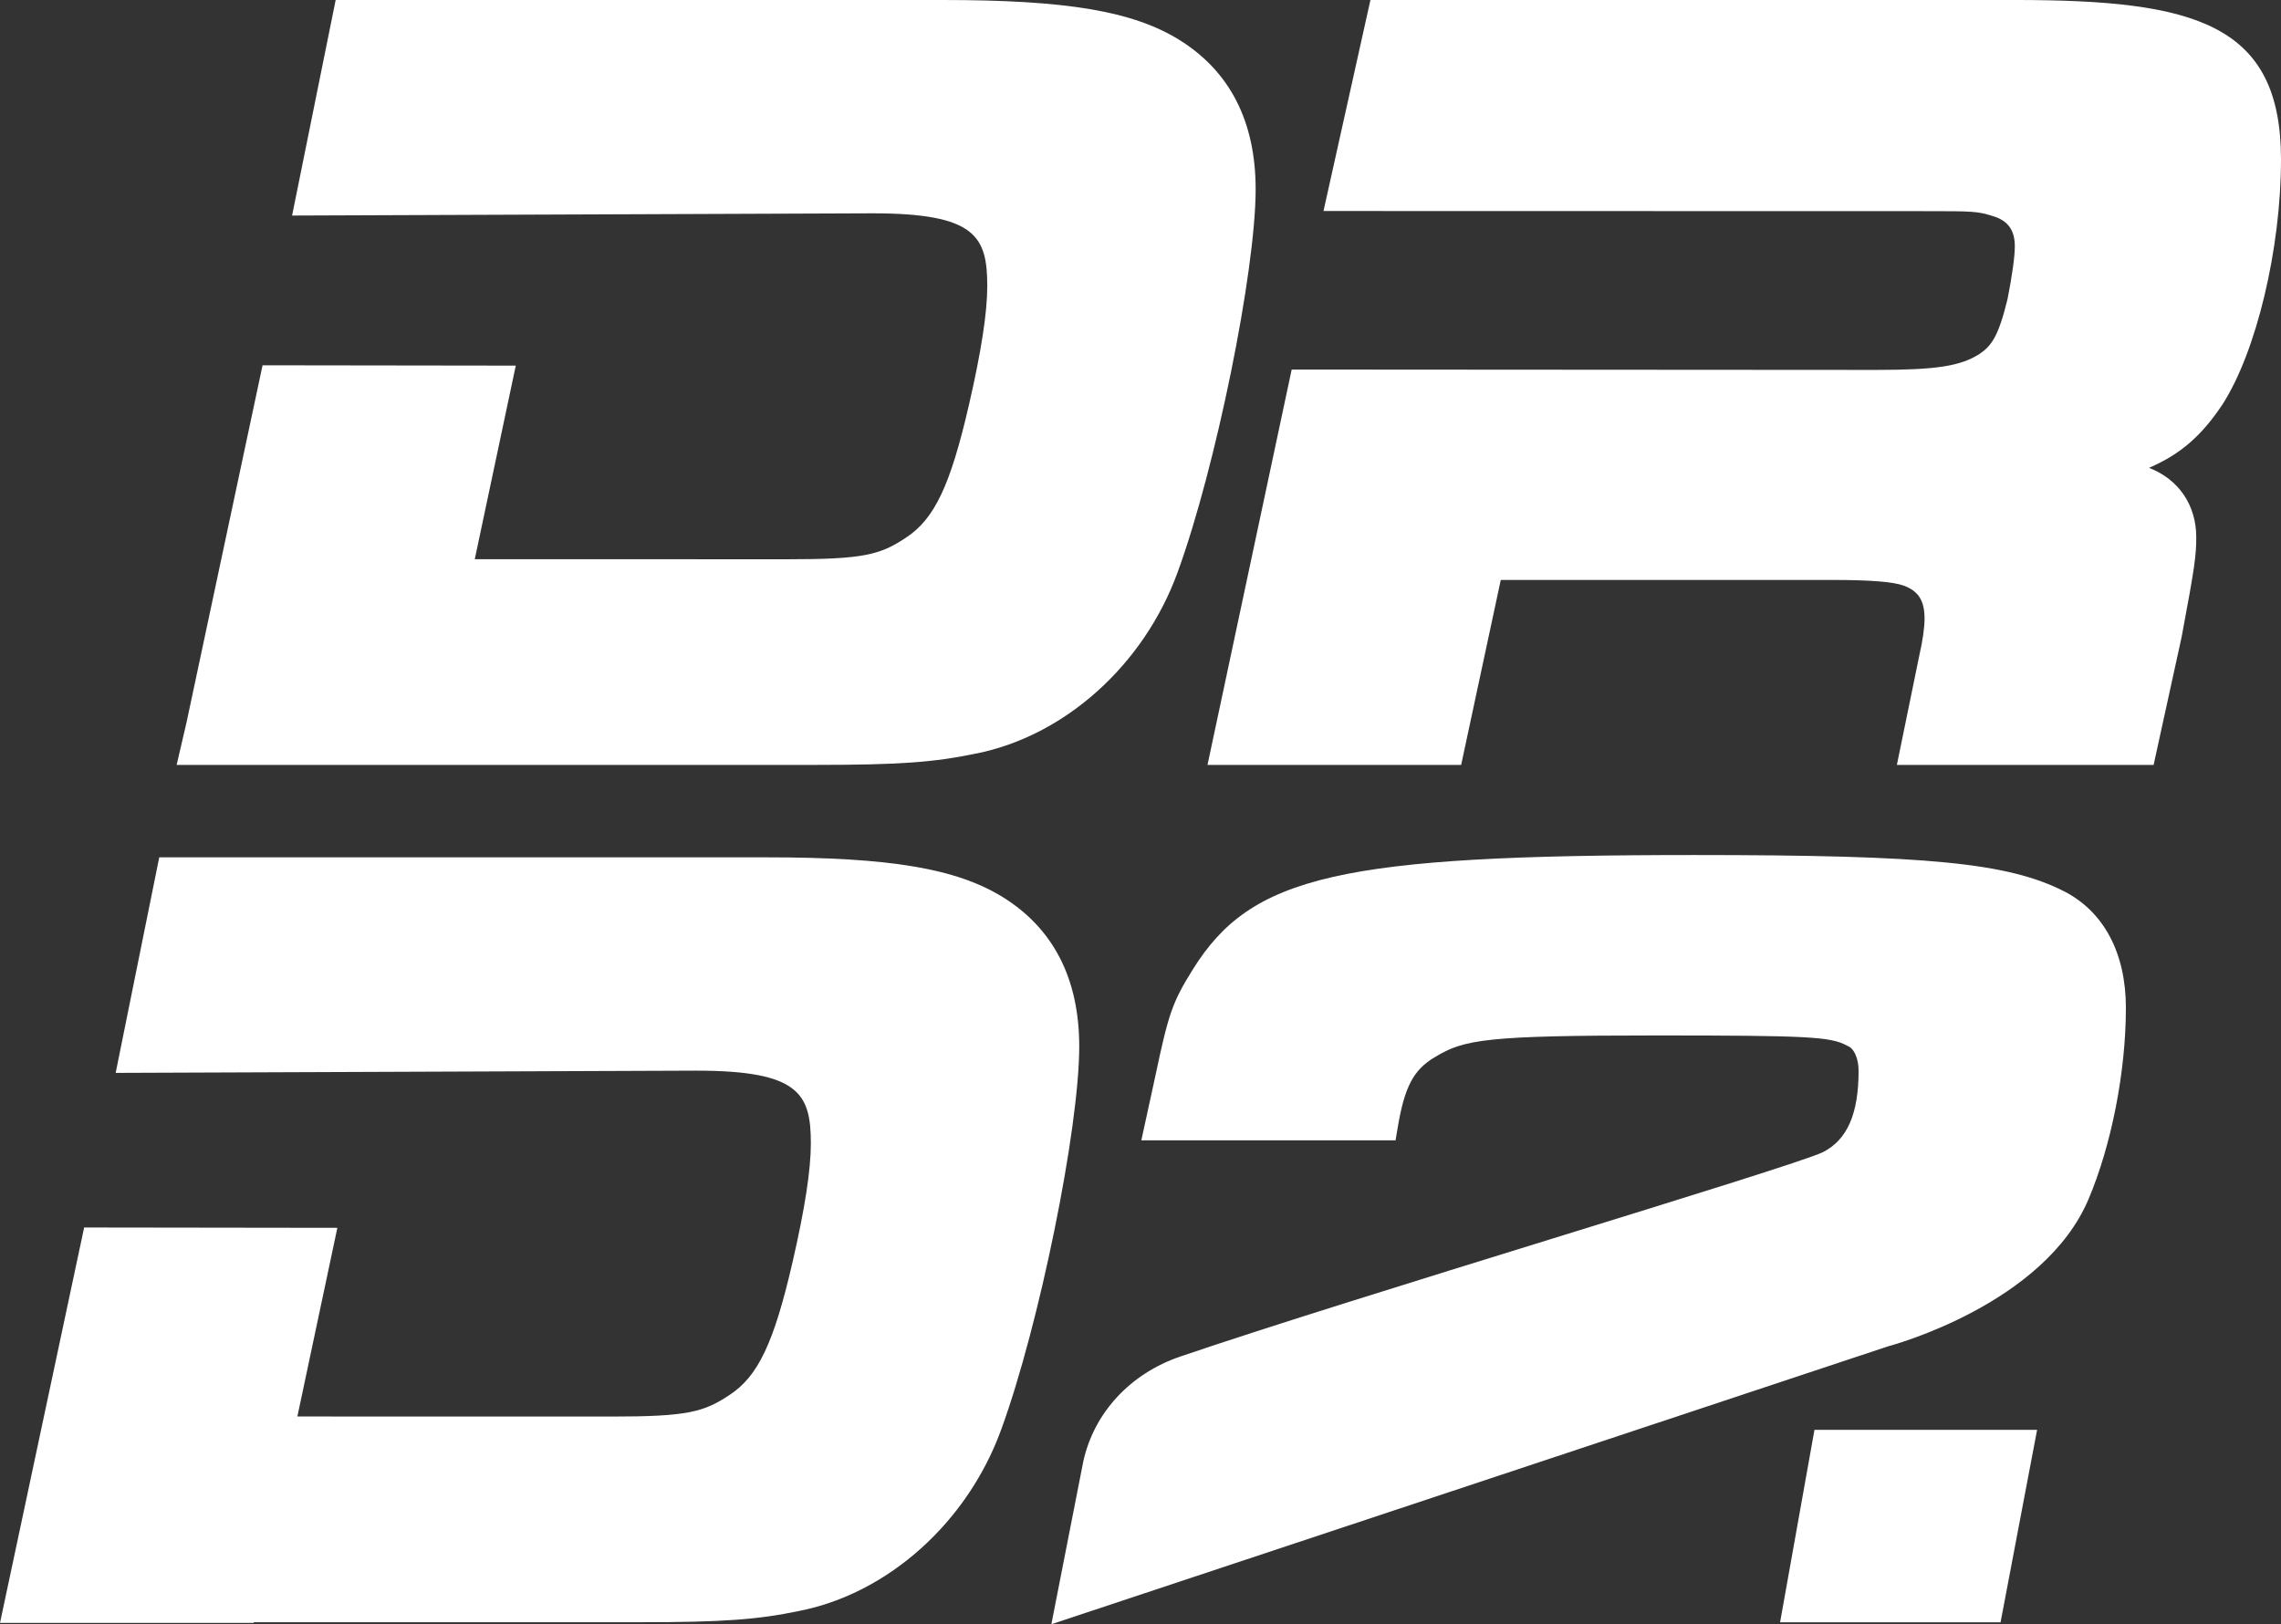 <?xml version="1.0" encoding="UTF-8"?>
<svg id="Calque_2" data-name="Calque 2" xmlns="http://www.w3.org/2000/svg" viewBox="0 0 673.63 479.7">
  <rect x="0" y="0" width="673.63" height="479.7" fill="#333333" stroke="none"/>
  <defs>
    <style>
      .cls-1 {
        fill: #fff;
      }
    </style>
  </defs>
  <g id="Calque_1-2" data-name="Calque 1">
    <path class="cls-1" d="M609.5,263.2h0c-16.57-8.38-40.01-10.68-109.08-10.68-104.59,0-130.9,6.01-148.17,33.82-5.99,9.6-7.13,12.86-11.09,31.62l-4.1,18.82h75.08l.64-3.82c2.02-12.01,4.67-17.04,10.98-20.76,8.63-5.26,15.21-6.39,65.39-6.39,44.62,0,51.45.36,56.19,2.94l.45.22c1.82.77,3.09,3.76,3.09,7.27,0,12.7-3.32,20.32-10.47,24-4.05,2.09-42.62,14.02-79.93,25.56-39.33,12.17-83.91,25.96-109.93,34.84-14.79,5.05-25.49,16.61-28.64,31.01l-9.42,48.04,246.94-82.02c1.89-.5,46.29-12.64,59.36-43.52,6.8-16.08,11.03-37.72,11.03-56.48,0-16.21-6.51-28.46-18.33-34.48Z"/>
    <polygon class="cls-1" points="525.7 479.12 590.81 479.12 601.6 422.29 535.85 422.29 525.7 479.12"/>
    <path class="cls-1" d="M296.11,264.93h0c-13.71-8.45-33.24-11.73-69.67-11.73H47.03l-12.87,63.66,171.45-.66c30.51,0,33.85,6.88,33.85,21.5,0,7.83-1.77,19.31-5.41,35.07-5.49,23.8-10.17,33.69-18.59,39.2-7.66,5.11-12.57,6.39-34.89,6.39l-92.75-.02,11.81-55.72-74.78-.1L0,479.3h74.91l.04-.2h114.08c24.19,0,34.75-.75,47.04-3.34,26.29-5.19,49.7-26.23,59.62-53.6,11.19-30.62,23.03-88.74,23.03-113.08,0-20.01-7.61-34.87-22.62-44.16Z"/>
    <path class="cls-1" d="M288.17,222.57c26.3-5.19,49.7-26.23,59.62-53.6,11.19-30.62,23.03-88.74,23.03-113.08,0-20.01-7.61-34.87-22.62-44.16h0c-13.71-8.45-33.25-11.73-69.67-11.73H99.13l-12.87,63.66,171.45-.66c30.51,0,33.85,6.88,33.85,21.5,0,7.83-1.77,19.31-5.41,35.08-5.49,23.8-10.17,33.69-18.59,39.2-7.66,5.11-12.57,6.39-34.89,6.39l-92.46-.02,12.11-57.17-74.78-.1-22.43,105.36-2.94,12.66h188.95c24.19,0,34.75-.75,47.04-3.34Z"/>
    <path class="cls-1" d="M595.3,0h-190.58l-13.86,62.32,177.46.04c14.47,0,15.67.03,20.16,1.44,4.52,1.35,6.54,4.13,6.54,9,0,2.97-.82,8.84-2.15,15.52-2.62,10.8-4.66,13.73-8.15,16.13-5.66,3.68-12.84,4.8-30.7,4.8l-172.56-.11-24.86,116.77h74.91l11.7-54.63h97.8c11.32,0,18.07.53,21.2,1.68,4.37,1.61,6.15,4.43,6.15,9.74,0,2.69-.54,6.48-1.53,10.8l-6.64,32.41h75.82l8.28-37.82c3.94-20.99,4.31-24.11,4.31-29.45,0-9.45-5.18-17.08-13.95-20.47,9.46-4.07,15.67-9.68,21.68-18.7,10.02-15.56,17.3-45.99,17.3-72.36,0-40.06-25.26-47.11-78.33-47.11Z"/>
  </g>
</svg>